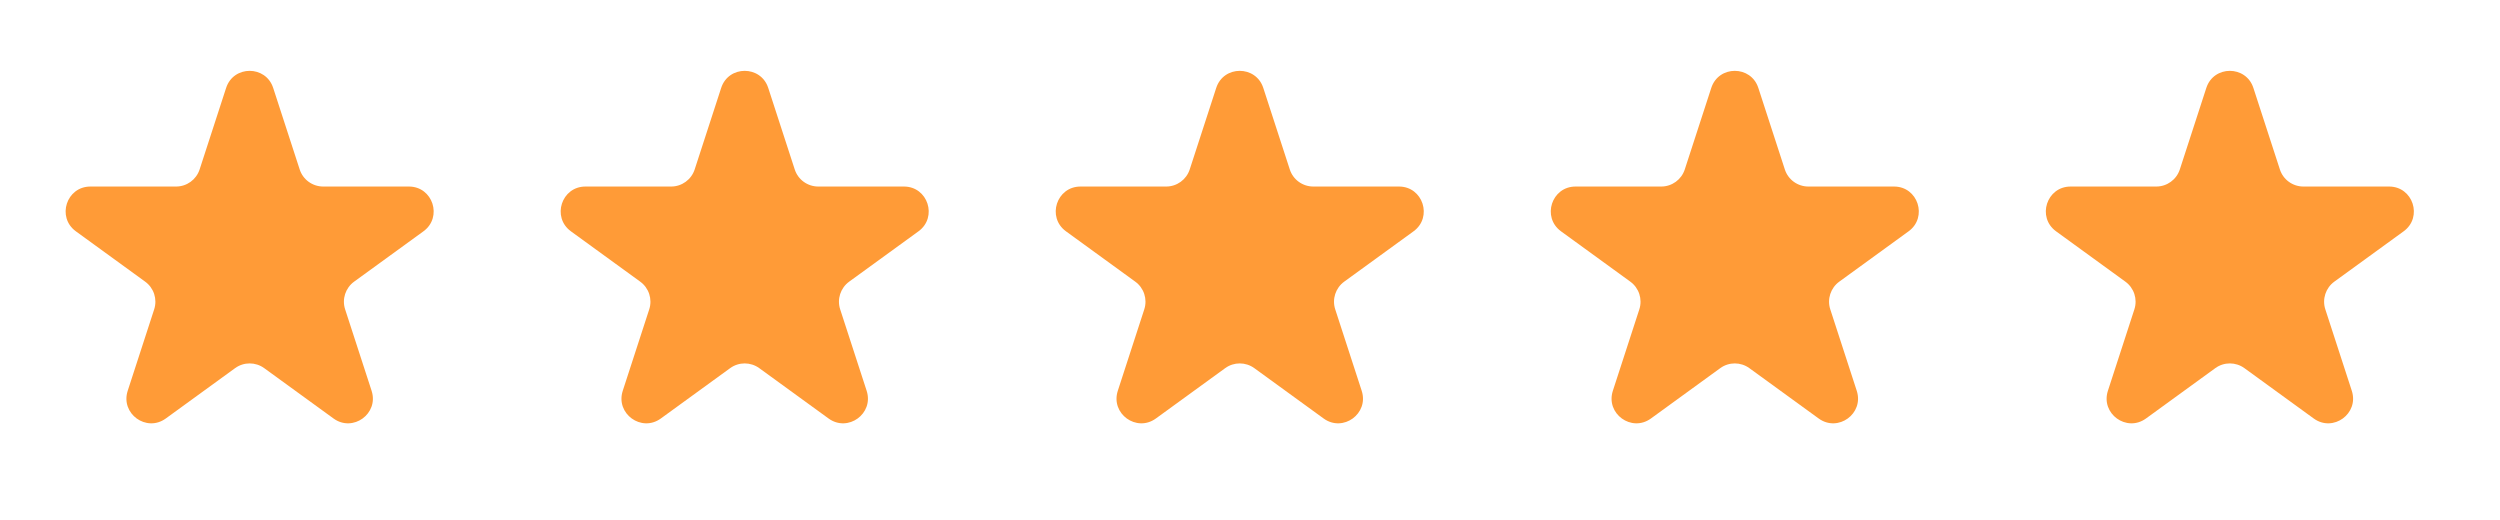 <?xml version="1.0" encoding="UTF-8"?> <svg xmlns="http://www.w3.org/2000/svg" width="101" height="21" viewBox="0 0 101 21" fill="none"><path d="M9.135 3.553C9.434 2.632 10.738 2.632 11.037 3.553L12.107 6.845C12.24 7.257 12.624 7.536 13.058 7.536H16.519C17.488 7.536 17.89 8.775 17.107 9.345L14.306 11.379C13.956 11.634 13.809 12.085 13.943 12.497L15.013 15.789C15.312 16.71 14.258 17.477 13.474 16.907L10.674 14.873C10.323 14.618 9.849 14.618 9.498 14.873L6.698 16.907C5.914 17.477 4.86 16.71 5.159 15.789L6.229 12.497C6.363 12.085 6.216 11.634 5.865 11.379L3.065 9.345C2.282 8.775 2.684 7.536 3.653 7.536H7.114C7.547 7.536 7.931 7.257 8.065 6.845L9.135 3.553Z" fill="#FF9B37"></path><path d="M29.135 3.553C29.434 2.632 30.738 2.632 31.037 3.553L32.107 6.845C32.24 7.257 32.624 7.536 33.058 7.536H36.519C37.487 7.536 37.89 8.775 37.107 9.345L34.306 11.379C33.956 11.634 33.809 12.085 33.943 12.497L35.013 15.789C35.312 16.71 34.258 17.477 33.474 16.907L30.674 14.873C30.323 14.618 29.849 14.618 29.498 14.873L26.698 16.907C25.914 17.477 24.86 16.71 25.159 15.789L26.229 12.497C26.363 12.085 26.216 11.634 25.865 11.379L23.065 9.345C22.282 8.775 22.684 7.536 23.653 7.536H27.114C27.547 7.536 27.931 7.257 28.065 6.845L29.135 3.553Z" fill="#FF9B37"></path><path d="M49.135 3.553C49.434 2.632 50.738 2.632 51.037 3.553L52.107 6.845C52.24 7.257 52.624 7.536 53.058 7.536H56.519C57.487 7.536 57.89 8.775 57.107 9.345L54.306 11.379C53.956 11.634 53.809 12.085 53.943 12.497L55.013 15.789C55.312 16.71 54.258 17.477 53.474 16.907L50.674 14.873C50.323 14.618 49.849 14.618 49.498 14.873L46.698 16.907C45.914 17.477 44.86 16.71 45.159 15.789L46.229 12.497C46.363 12.085 46.216 11.634 45.865 11.379L43.065 9.345C42.282 8.775 42.684 7.536 43.653 7.536H47.114C47.547 7.536 47.931 7.257 48.065 6.845L49.135 3.553Z" fill="#FF9B37"></path><path d="M69.135 3.553C69.434 2.632 70.738 2.632 71.037 3.553L72.107 6.845C72.24 7.257 72.624 7.536 73.058 7.536H76.519C77.487 7.536 77.89 8.775 77.107 9.345L74.306 11.379C73.956 11.634 73.809 12.085 73.943 12.497L75.013 15.789C75.312 16.71 74.258 17.477 73.474 16.907L70.674 14.873C70.323 14.618 69.849 14.618 69.498 14.873L66.698 16.907C65.914 17.477 64.86 16.71 65.159 15.789L66.229 12.497C66.363 12.085 66.216 11.634 65.865 11.379L63.065 9.345C62.282 8.775 62.684 7.536 63.653 7.536H67.114C67.547 7.536 67.931 7.257 68.065 6.845L69.135 3.553Z" fill="#FF9B37"></path><path d="M89.135 3.553C89.434 2.632 90.738 2.632 91.037 3.553L92.107 6.845C92.24 7.257 92.624 7.536 93.058 7.536H96.519C97.487 7.536 97.89 8.775 97.107 9.345L94.306 11.379C93.956 11.634 93.809 12.085 93.943 12.497L95.013 15.789C95.312 16.71 94.258 17.477 93.474 16.907L90.674 14.873C90.323 14.618 89.849 14.618 89.498 14.873L86.698 16.907C85.914 17.477 84.86 16.71 85.159 15.789L86.229 12.497C86.363 12.085 86.216 11.634 85.865 11.379L83.065 9.345C82.282 8.775 82.684 7.536 83.653 7.536H87.114C87.547 7.536 87.931 7.257 88.065 6.845L89.135 3.553Z" fill="#FF9B37"></path></svg> 
